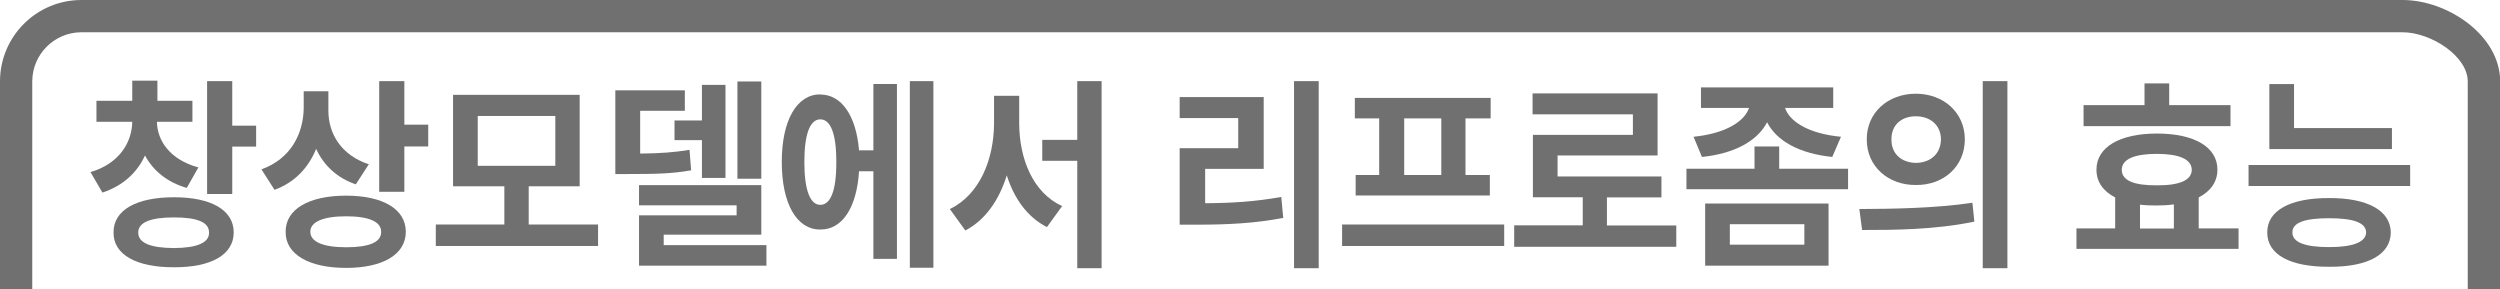 <?xml version="1.0" encoding="UTF-8"?>
<svg id="_레이어_2" data-name="레이어 2" xmlns="http://www.w3.org/2000/svg" viewBox="0 0 155 17.93">
  <defs>
    <style>
      .cls-1 {
        fill: #717071;
      }
    </style>
  </defs>
  <g id="_레이어_1-2" data-name="레이어 1">
    <g>
      <g>
        <path class="cls-1" d="m11.93,7.55h-2.2c.02,1.18.81,2.35,2.57,2.83l-.72,1.27c-1.23-.35-2.1-1.09-2.59-2.01-.48,1.05-1.36,1.88-2.64,2.3l-.74-1.27c1.75-.51,2.57-1.81,2.59-3.12h-2.22v-1.3h2.22v-1.25h1.56v1.25h2.17v1.3Zm-1.14,4.68c2.3,0,3.7.79,3.7,2.18s-1.41,2.17-3.7,2.16c-2.33.01-3.77-.78-3.75-2.16-.01-1.39,1.42-2.18,3.75-2.18Zm0,3.15c1.42-.01,2.19-.33,2.17-.96.01-.65-.75-.94-2.17-.94s-2.22.29-2.22.94.77.95,2.22.96Zm2.05-10.35h1.56v2.76h1.48v1.3h-1.48v2.94h-1.56v-6.99Z"/>
        <path class="cls-1" d="m22.87,10.18l-.81,1.25c-1.17-.4-1.99-1.18-2.46-2.2-.47,1.16-1.32,2.08-2.58,2.54l-.81-1.27c1.81-.65,2.6-2.2,2.62-3.8v-1.04h1.53v1.2c0,1.42.78,2.76,2.52,3.33Zm-1.41,1.95c2.27,0,3.7.83,3.7,2.24s-1.43,2.24-3.7,2.24-3.77-.82-3.75-2.24c-.01-1.4,1.44-2.24,3.75-2.24Zm0,3.2c1.42,0,2.19-.31,2.17-.96.01-.62-.75-.96-2.17-.96s-2.22.34-2.22.96.79.96,2.22.96Zm2.05-10.3h1.56v2.7h1.48v1.35h-1.48v2.81h-1.56v-6.86Z"/>
        <path class="cls-1" d="m37.07,15.25h-10.05v-1.33h4.25v-2.37h-3.18v-5.67h7.85v5.67h-3.16v2.37h4.3v1.33Zm-2.64-4.97v-3.09h-4.81v3.09h4.81Z"/>
        <path class="cls-1" d="m38.16,5.6h4.3v1.27h-2.77v2.65c1.23-.01,2.09-.07,3.06-.23l.1,1.27c-1.19.21-2.21.23-3.93.23h-.77v-5.2Zm1.46,7.75h6.05v-.62h-6.05v-1.25h7.58v3.07h-6.05v.65h6.37v1.27h-7.9v-3.12Zm2.2-5.88h1.7v-2.21h1.46v5.77h-1.46v-2.34h-1.7v-1.22Zm5.38,3.61h-1.48v-6.03h1.48v6.03Z"/>
        <path class="cls-1" d="m50.86,5.86c1.31,0,2.22,1.3,2.4,3.46h.89v-4.11h1.46v10.84h-1.46v-5.43h-.89c-.14,2.26-1.05,3.63-2.4,3.61-1.46.01-2.39-1.59-2.39-4.19s.94-4.19,2.39-4.19Zm0,6.84c.63,0,1-.87.99-2.65.01-1.77-.36-2.65-.99-2.65s-.99.88-.99,2.65.37,2.65.99,2.65Zm7.01,3.9h-1.46V5.03h1.46v11.57Z"/>
        <path class="cls-1" d="m65.85,12.78l-.94,1.3c-1.22-.62-2.04-1.78-2.49-3.21-.47,1.52-1.32,2.77-2.57,3.42l-.96-1.33c1.88-.9,2.73-3.13,2.74-5.3v-1.72h1.56v1.72c.01,2.17.84,4.29,2.67,5.12Zm-1.23-4.11h2.17v-3.64h1.51v11.6h-1.51v-6.66h-2.17v-1.3Z"/>
        <path class="cls-1" d="m73.14,9.19h3.63v-1.87h-3.63v-1.3h5.21v4.45h-3.63v2.13c1.68-.01,3.1-.1,4.72-.39l.12,1.3c-1.79.34-3.42.42-5.43.42h-.99v-4.73Zm8.62,7.44h-1.53V5.03h1.53v11.6Z"/>
        <path class="cls-1" d="m93.26,15.25h-10.05v-1.33h10.05v1.33Zm-9.26-9.18h8.42v1.27h-1.56v3.51h1.51v1.27h-8.32v-1.27h1.46v-3.51h-1.51v-1.27Zm5.36,4.78v-3.51h-2.3v3.51h2.3Z"/>
        <path class="cls-1" d="m103.93,15.3h-10.05v-1.33h4.25v-1.74h-3.09v-3.87h6.2v-1.27h-6.22v-1.3h7.75v3.85h-6.2v1.3h6.44v1.3h-3.38v1.74h4.3v1.33Z"/>
        <path class="cls-1" d="m104.56,10.46h4.22v-1.38h1.53v1.38h4.27v1.27h-10.02v-1.27Zm9.11-3.77h-3c.27.81,1.39,1.59,3.47,1.79l-.54,1.25c-2.07-.21-3.46-1.01-4.04-2.15-.58,1.12-1.96,1.94-4.04,2.15l-.52-1.25c2.05-.21,3.17-.98,3.44-1.79h-2.98v-1.27h8.2v1.27Zm-7.95,5.93h7.65v3.85h-7.65v-3.85Zm6.15,2.55v-1.27h-4.62v1.27h4.62Z"/>
        <path class="cls-1" d="m122.29,12.57l.12,1.17c-2.43.51-5.04.52-6.96.52l-.17-1.3c1.96-.01,4.68-.04,7.01-.39Zm-.47-3.93c0,1.66-1.3,2.85-3.04,2.83-1.73.01-3.05-1.17-3.04-2.83-.01-1.65,1.31-2.83,3.04-2.83s3.04,1.18,3.04,2.83Zm-3.04,1.46c.88-.01,1.54-.53,1.56-1.46-.01-.9-.68-1.43-1.56-1.43s-1.52.53-1.51,1.43c-.01.92.64,1.44,1.51,1.46Zm4.15-5.07h1.53v11.6h-1.53V5.03Z"/>
        <path class="cls-1" d="m128.74,14.16h2.4v-1.92c-.74-.38-1.16-.96-1.16-1.72,0-1.4,1.44-2.24,3.75-2.24s3.75.83,3.75,2.24c0,.75-.42,1.34-1.16,1.72v1.92h2.47v1.27h-10.05v-1.27Zm9.55-6.34h-9.11v-1.3h3.78v-1.35h1.53v1.35h3.8v1.3Zm-4.57,3.67c1.4.01,2.16-.31,2.17-.96-.01-.66-.78-.99-2.17-.99s-2.17.33-2.17.99.75.97,2.17.96Zm1.06,2.68v-1.5c-.33.05-.68.07-1.06.07s-.72-.01-1.04-.05v1.48h2.1Z"/>
        <path class="cls-1" d="m139.41,10.23h10.02v1.3h-10.02v-1.3Zm4.99,2.05c2.38-.01,3.81.77,3.83,2.13-.01,1.38-1.44,2.15-3.83,2.13-2.4.01-3.84-.75-3.83-2.13-.01-1.36,1.43-2.14,3.83-2.13Zm3.9-3.04h-7.6v-4.03h1.53v2.73h6.07v1.3Zm-3.9,6.08c1.49,0,2.28-.31,2.3-.91-.01-.61-.8-.88-2.3-.88s-2.28.27-2.27.88c-.01.6.75.91,2.27.91Z"/>
      </g>
      <path class="cls-1" d="m155,17.93h-2V5.05c0-1.57-2.28-3.05-4.05-3.05H5.05c-1.68,0-3.05,1.37-3.05,3.05v12.88H0V5.05C0,2.26,2.26,0,5.05,0h143.91c2.8,0,6.05,2.2,6.05,5.05v12.88Z"/>
    </g>
  </g>
</svg>